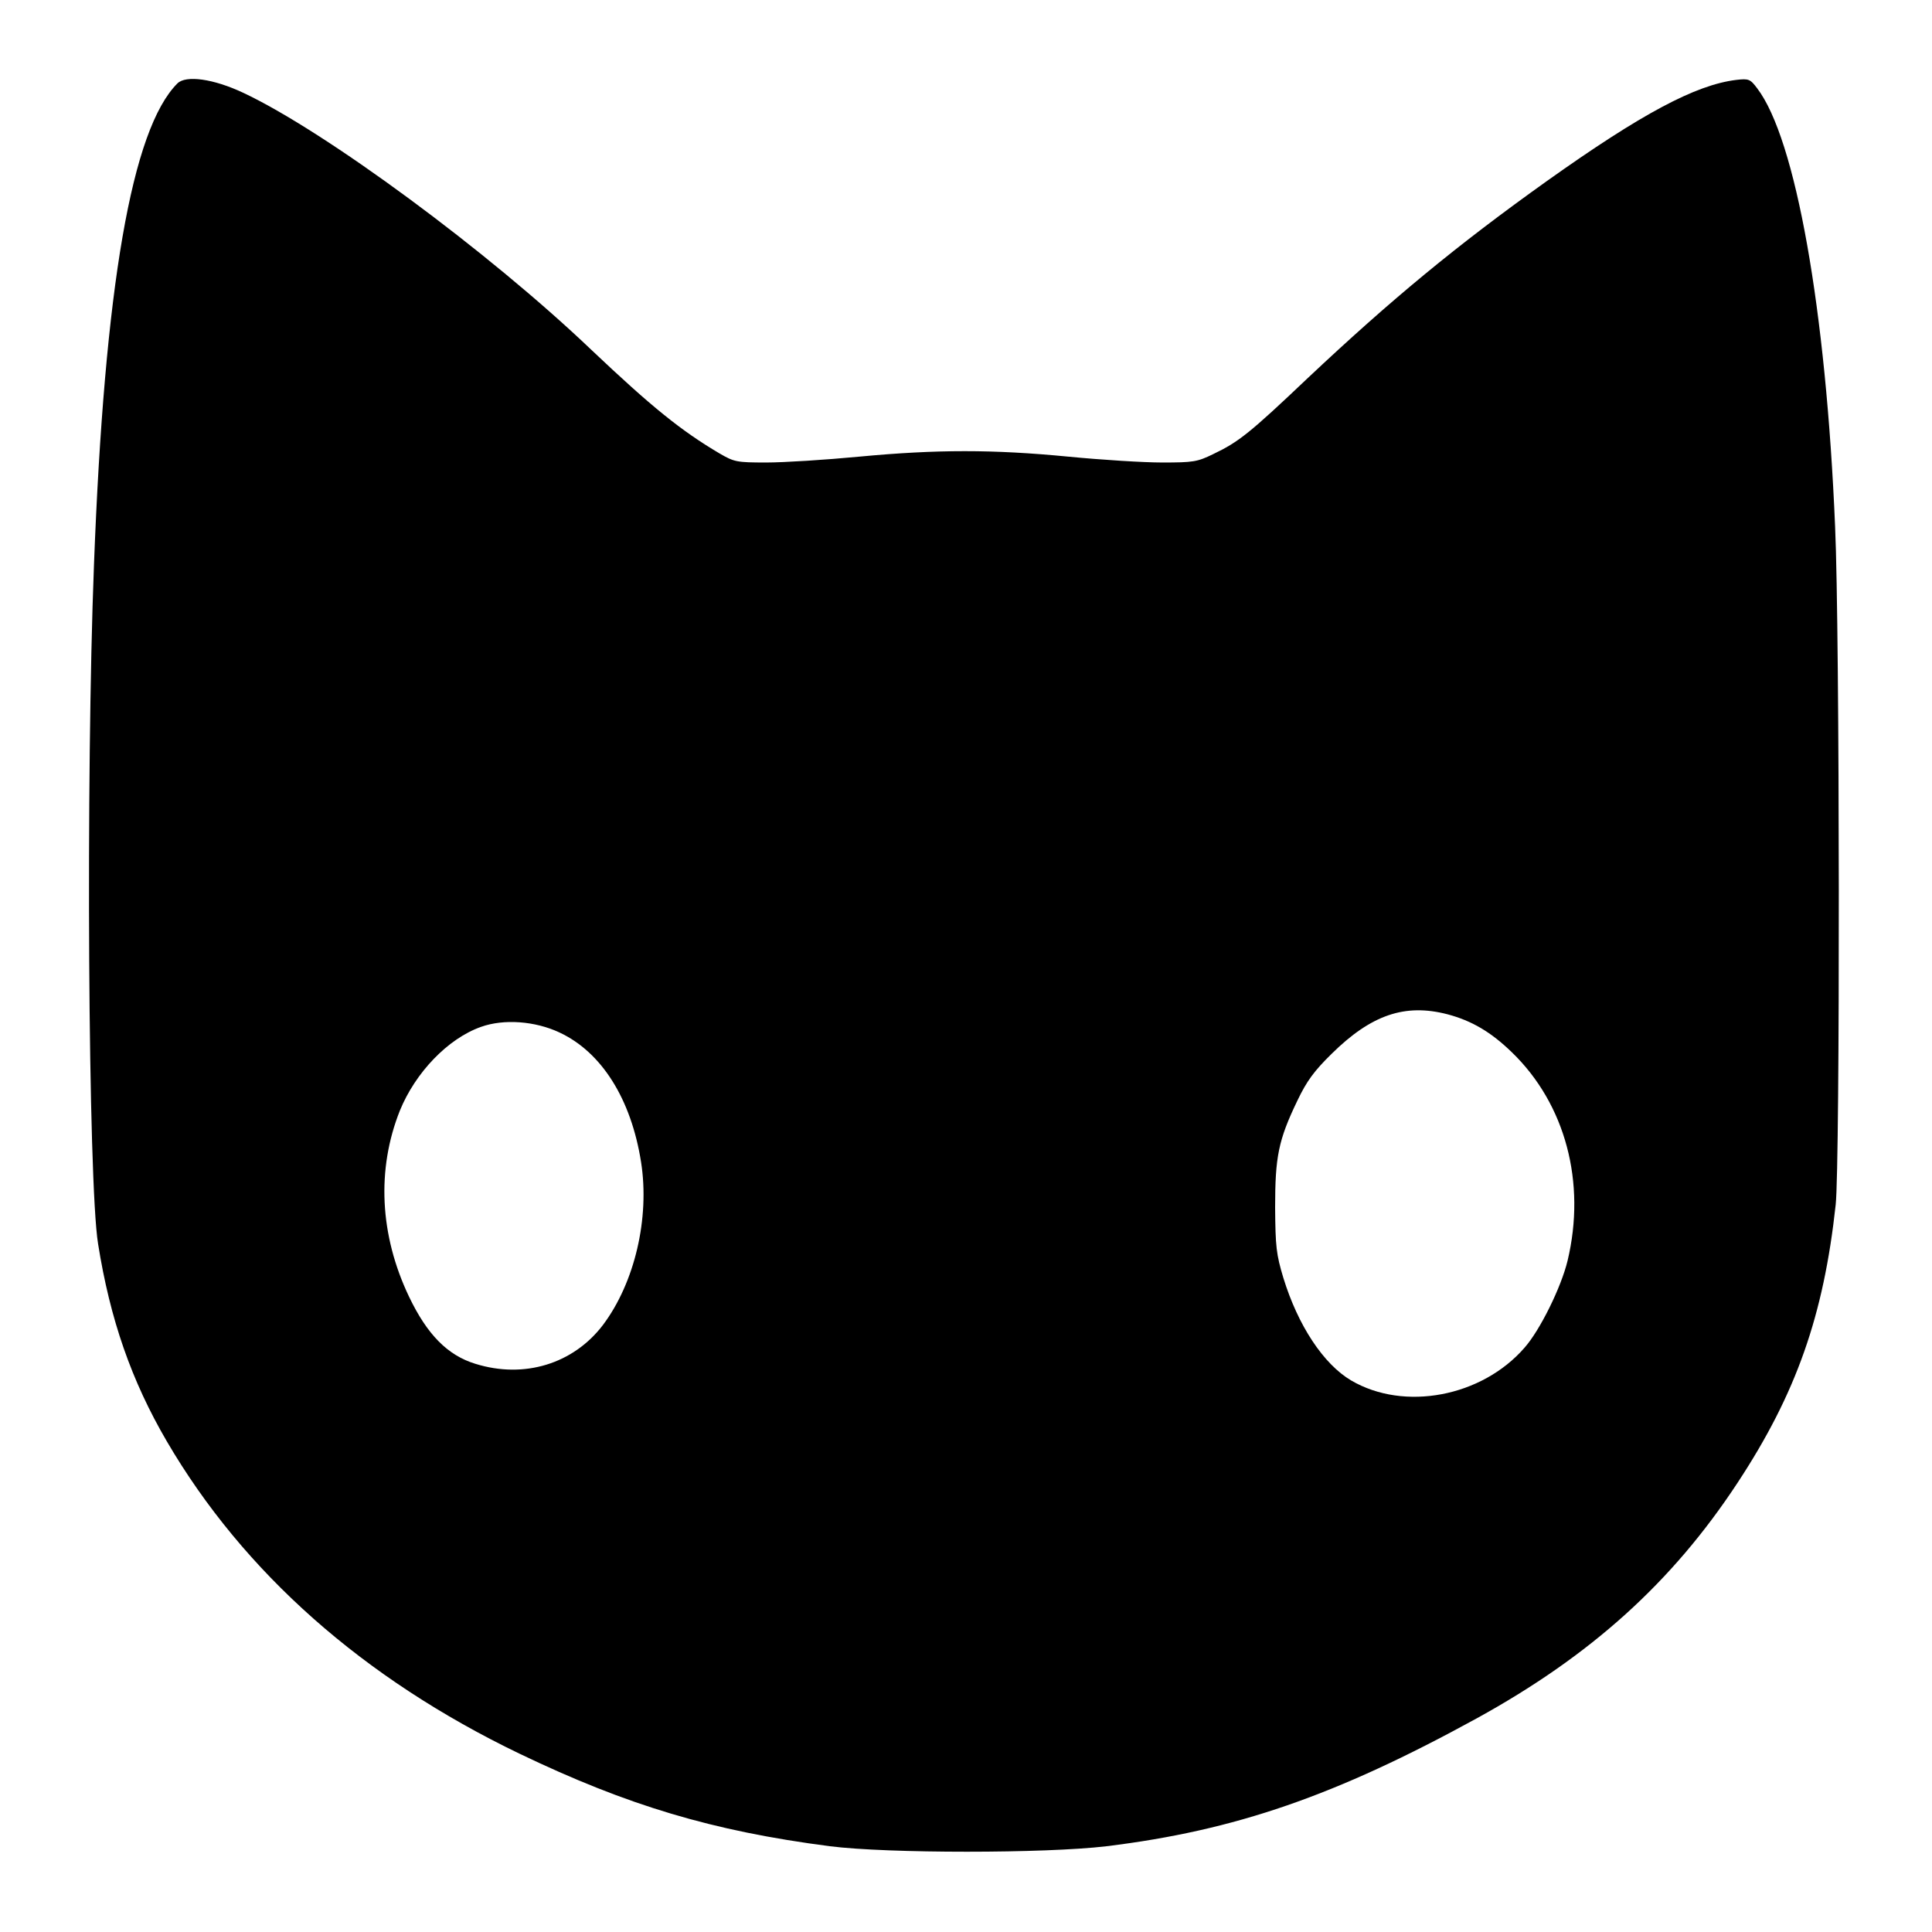 <?xml version="1.0" standalone="no"?>
<!DOCTYPE svg PUBLIC "-//W3C//DTD SVG 20010904//EN"
 "http://www.w3.org/TR/2001/REC-SVG-20010904/DTD/svg10.dtd">
<svg version="1.0" xmlns="http://www.w3.org/2000/svg"
 width="660pt" height="660pt" viewBox="0 0 660 660"
 preserveAspectRatio="xMidYMid meet">
<g transform="translate(0,660) scale(0.1,-0.1)"
fill="#000000" stroke="none">
<path d="M606 6315 c-156 -156 -249 -694 -285 -1645 -28 -722 -20 -2110 14
-2319 41 -258 114 -468 235 -675 262 -448 671 -810 1205 -1067 369 -177 659
-264 1060 -316 197 -25 736 -25 945 0 440 54 782 172 1265 437 389 214 667
464 891 805 200 304 294 571 335 950 15 136 14 1962 -2 2315 -31 744 -135
1326 -266 1498 -24 32 -29 34 -72 29 -139 -17 -324 -116 -646 -345 -311 -222
-532 -405 -818 -674 -198 -188 -236 -218 -322 -259 -55 -27 -69 -29 -175 -29
-63 0 -207 9 -320 20 -258 25 -449 25 -715 0 -115 -11 -258 -20 -317 -20 -102
0 -110 2 -160 31 -132 78 -232 159 -438 354 -352 336 -910 747 -1189 878 -102
48 -196 61 -225 32z m4339 -3180 c83 -22 149 -61 220 -130 183 -177 254 -445
190 -712 -22 -91 -94 -237 -147 -297 -146 -168 -411 -218 -592 -112 -95 56
-182 188 -232 351 -24 80 -27 106 -28 240 0 173 11 230 76 365 32 67 57 101
117 160 135 133 250 173 396 135z m-3034 -62 c144 -67 245 -227 279 -443 30
-192 -22 -412 -130 -556 -101 -133 -269 -185 -436 -133 -95 29 -165 100 -227
230 -100 210 -111 434 -31 635 53 130 164 246 277 286 78 28 185 20 268 -19z"/>
</g>
</svg>
